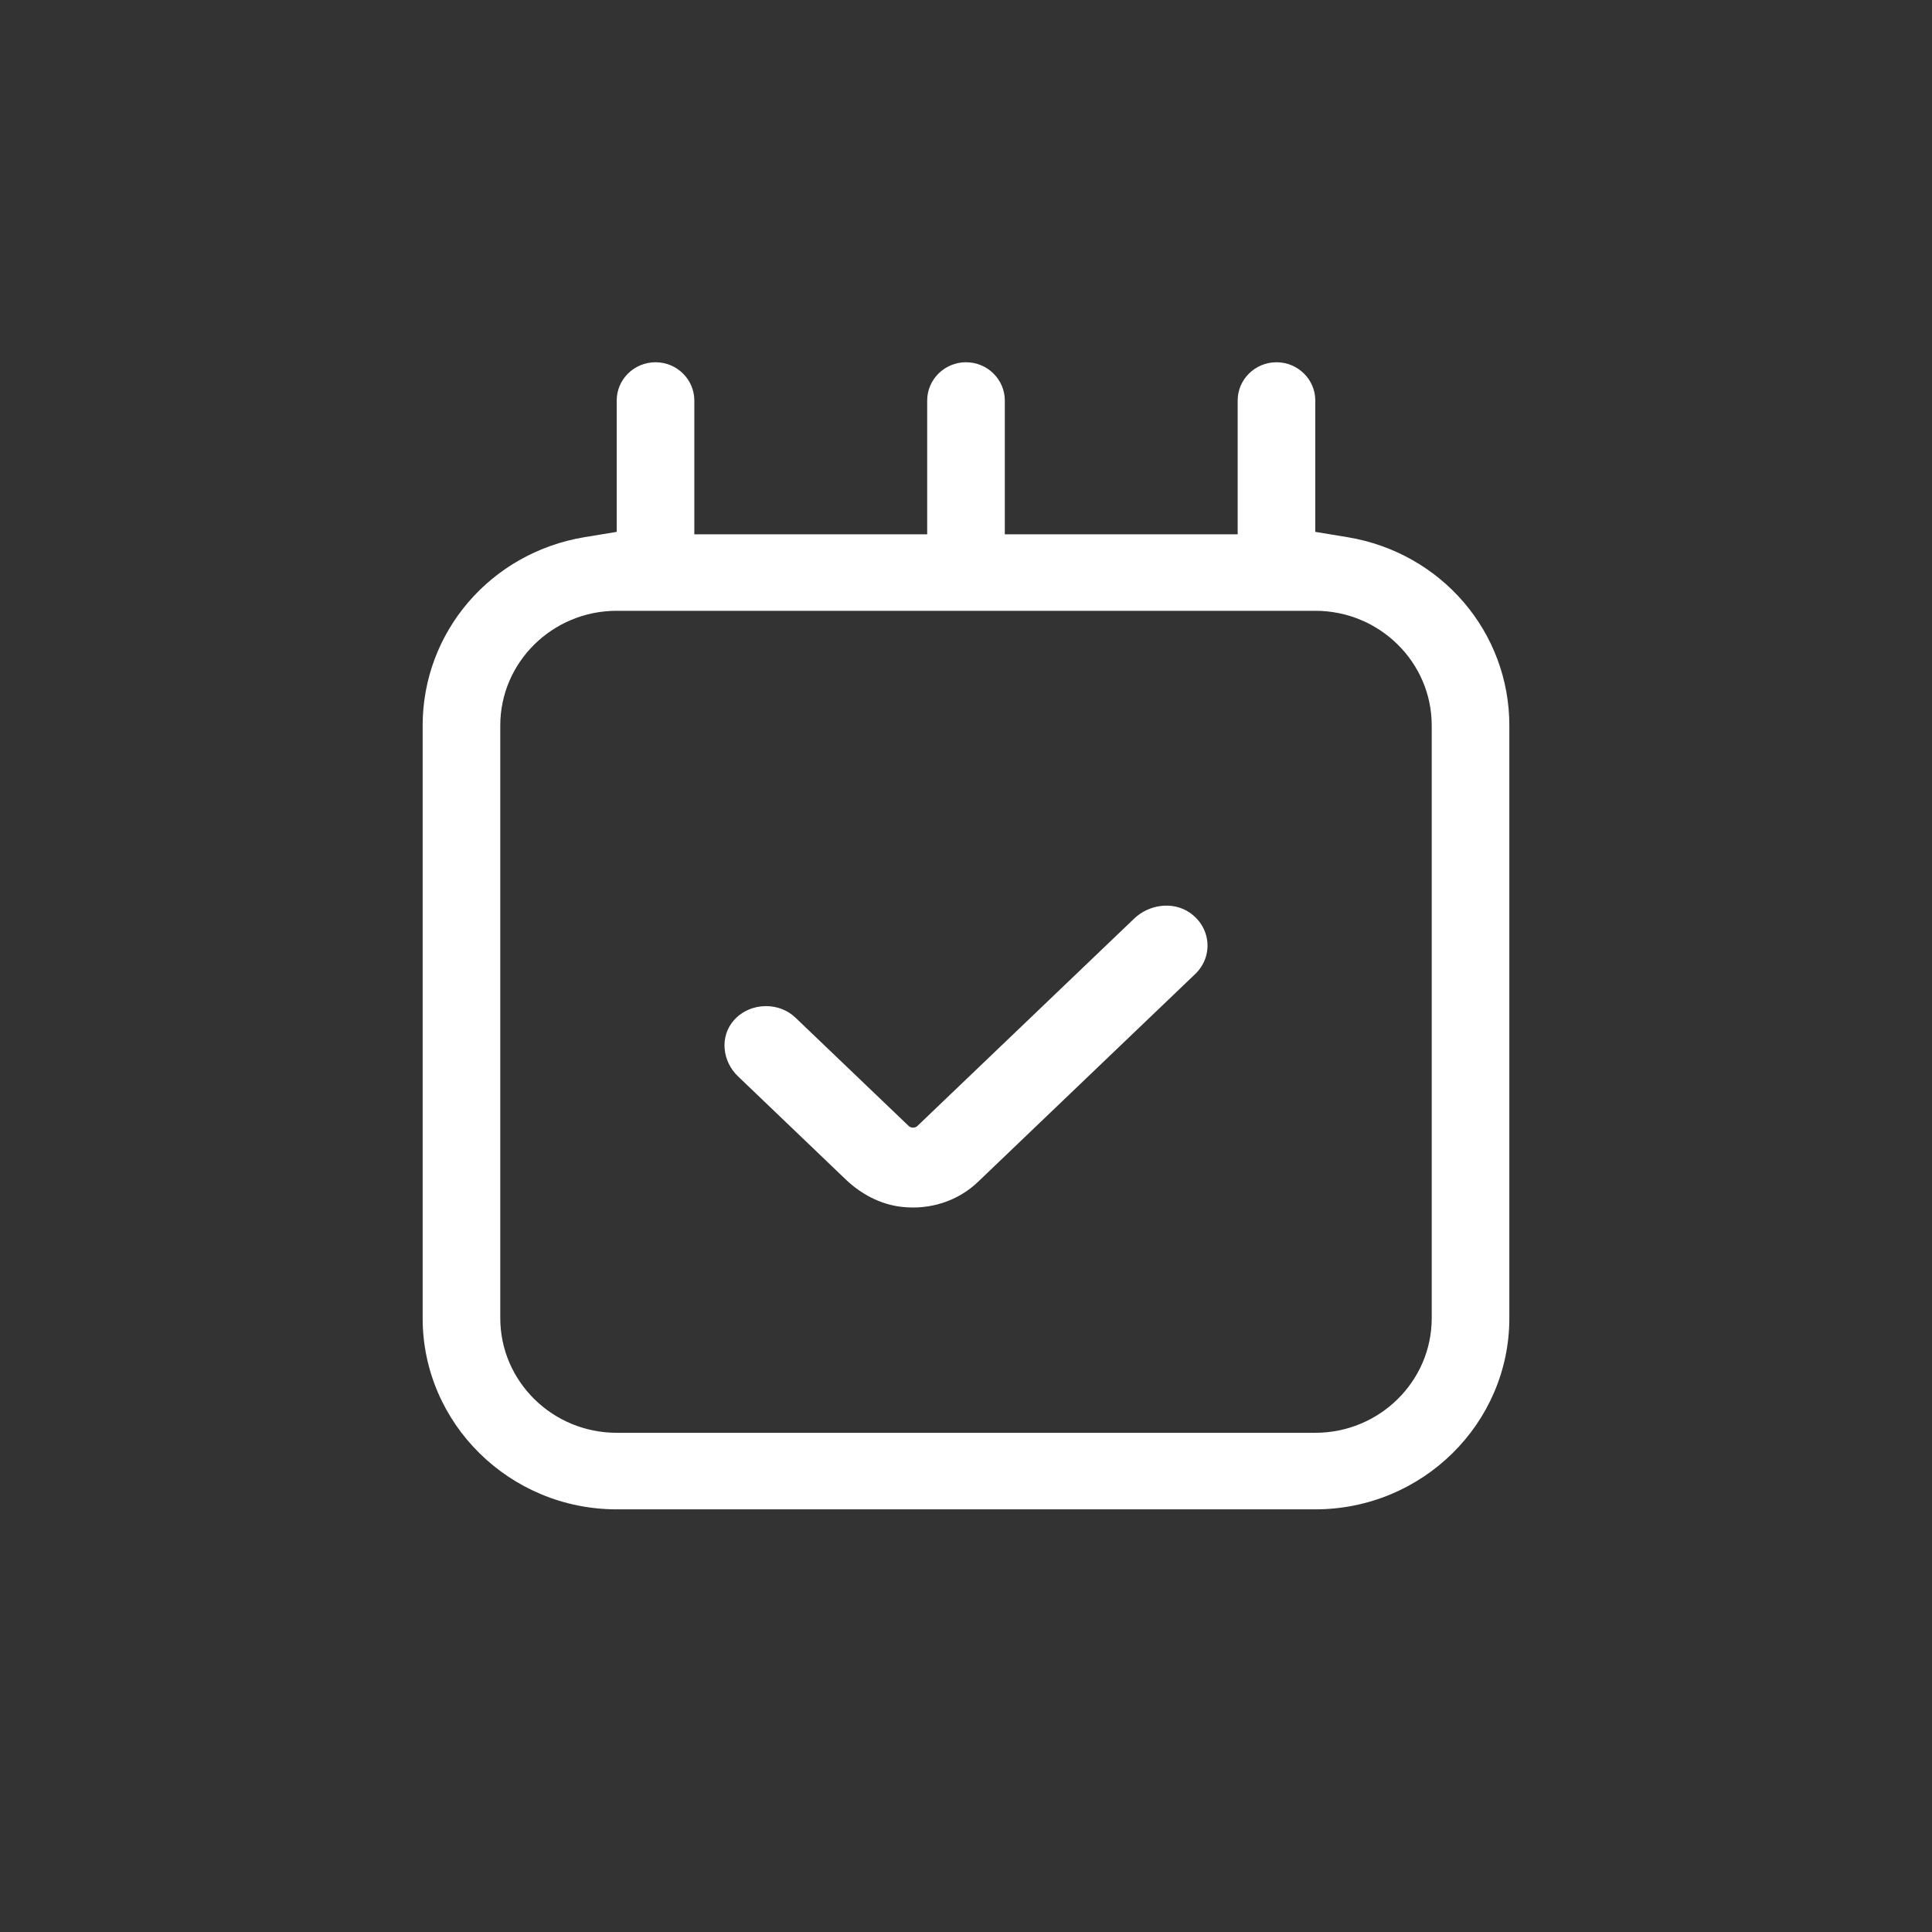 <svg width="34" height="34" viewBox="0 0 34 34" fill="none" xmlns="http://www.w3.org/2000/svg">
<rect x="0" y="0" width="34" height="34" fill="#333333" stroke="none"/>
<path d="M14.883 20.756C15.149 21.011 15.491 21.195 15.861 21.238C16.368 21.298 16.86 21.135 17.211 20.799L21.034 17.141C21.352 16.837 21.319 16.324 20.937 16.061C20.638 15.856 20.218 15.916 19.957 16.168L16.144 19.816C16.104 19.854 16.033 19.854 15.992 19.816L14.001 17.911C13.857 17.772 13.669 17.706 13.479 17.706C13.273 17.706 13.064 17.788 12.917 17.953C12.661 18.24 12.71 18.68 12.991 18.945L14.886 20.759L14.883 20.756Z" fill="white"/>
<path d="M11.536 6.375C11.159 6.375 10.853 6.677 10.853 7.048V9.36L10.282 9.454C8.633 9.73 7.438 11.123 7.438 12.769V23.198C7.438 25.052 8.97 26.562 10.853 26.562H23.147C25.03 26.562 26.562 25.052 26.562 23.198V12.769C26.562 11.123 25.367 9.73 23.718 9.454L23.147 9.36V7.048C23.147 6.677 22.84 6.375 22.464 6.375C22.088 6.375 21.781 6.677 21.781 7.048V9.403H17.683V7.048C17.683 6.677 17.376 6.375 17 6.375C16.624 6.375 16.317 6.677 16.317 7.048V9.403H12.219V7.048C12.219 6.677 11.912 6.375 11.536 6.375ZM23.147 10.749C24.277 10.749 25.196 11.654 25.196 12.767V23.197C25.196 24.31 24.277 25.215 23.147 25.215H10.853C9.723 25.215 8.804 24.31 8.804 23.197V12.767C8.804 11.654 9.723 10.749 10.853 10.749H23.147Z" fill="white"/>
</svg>

